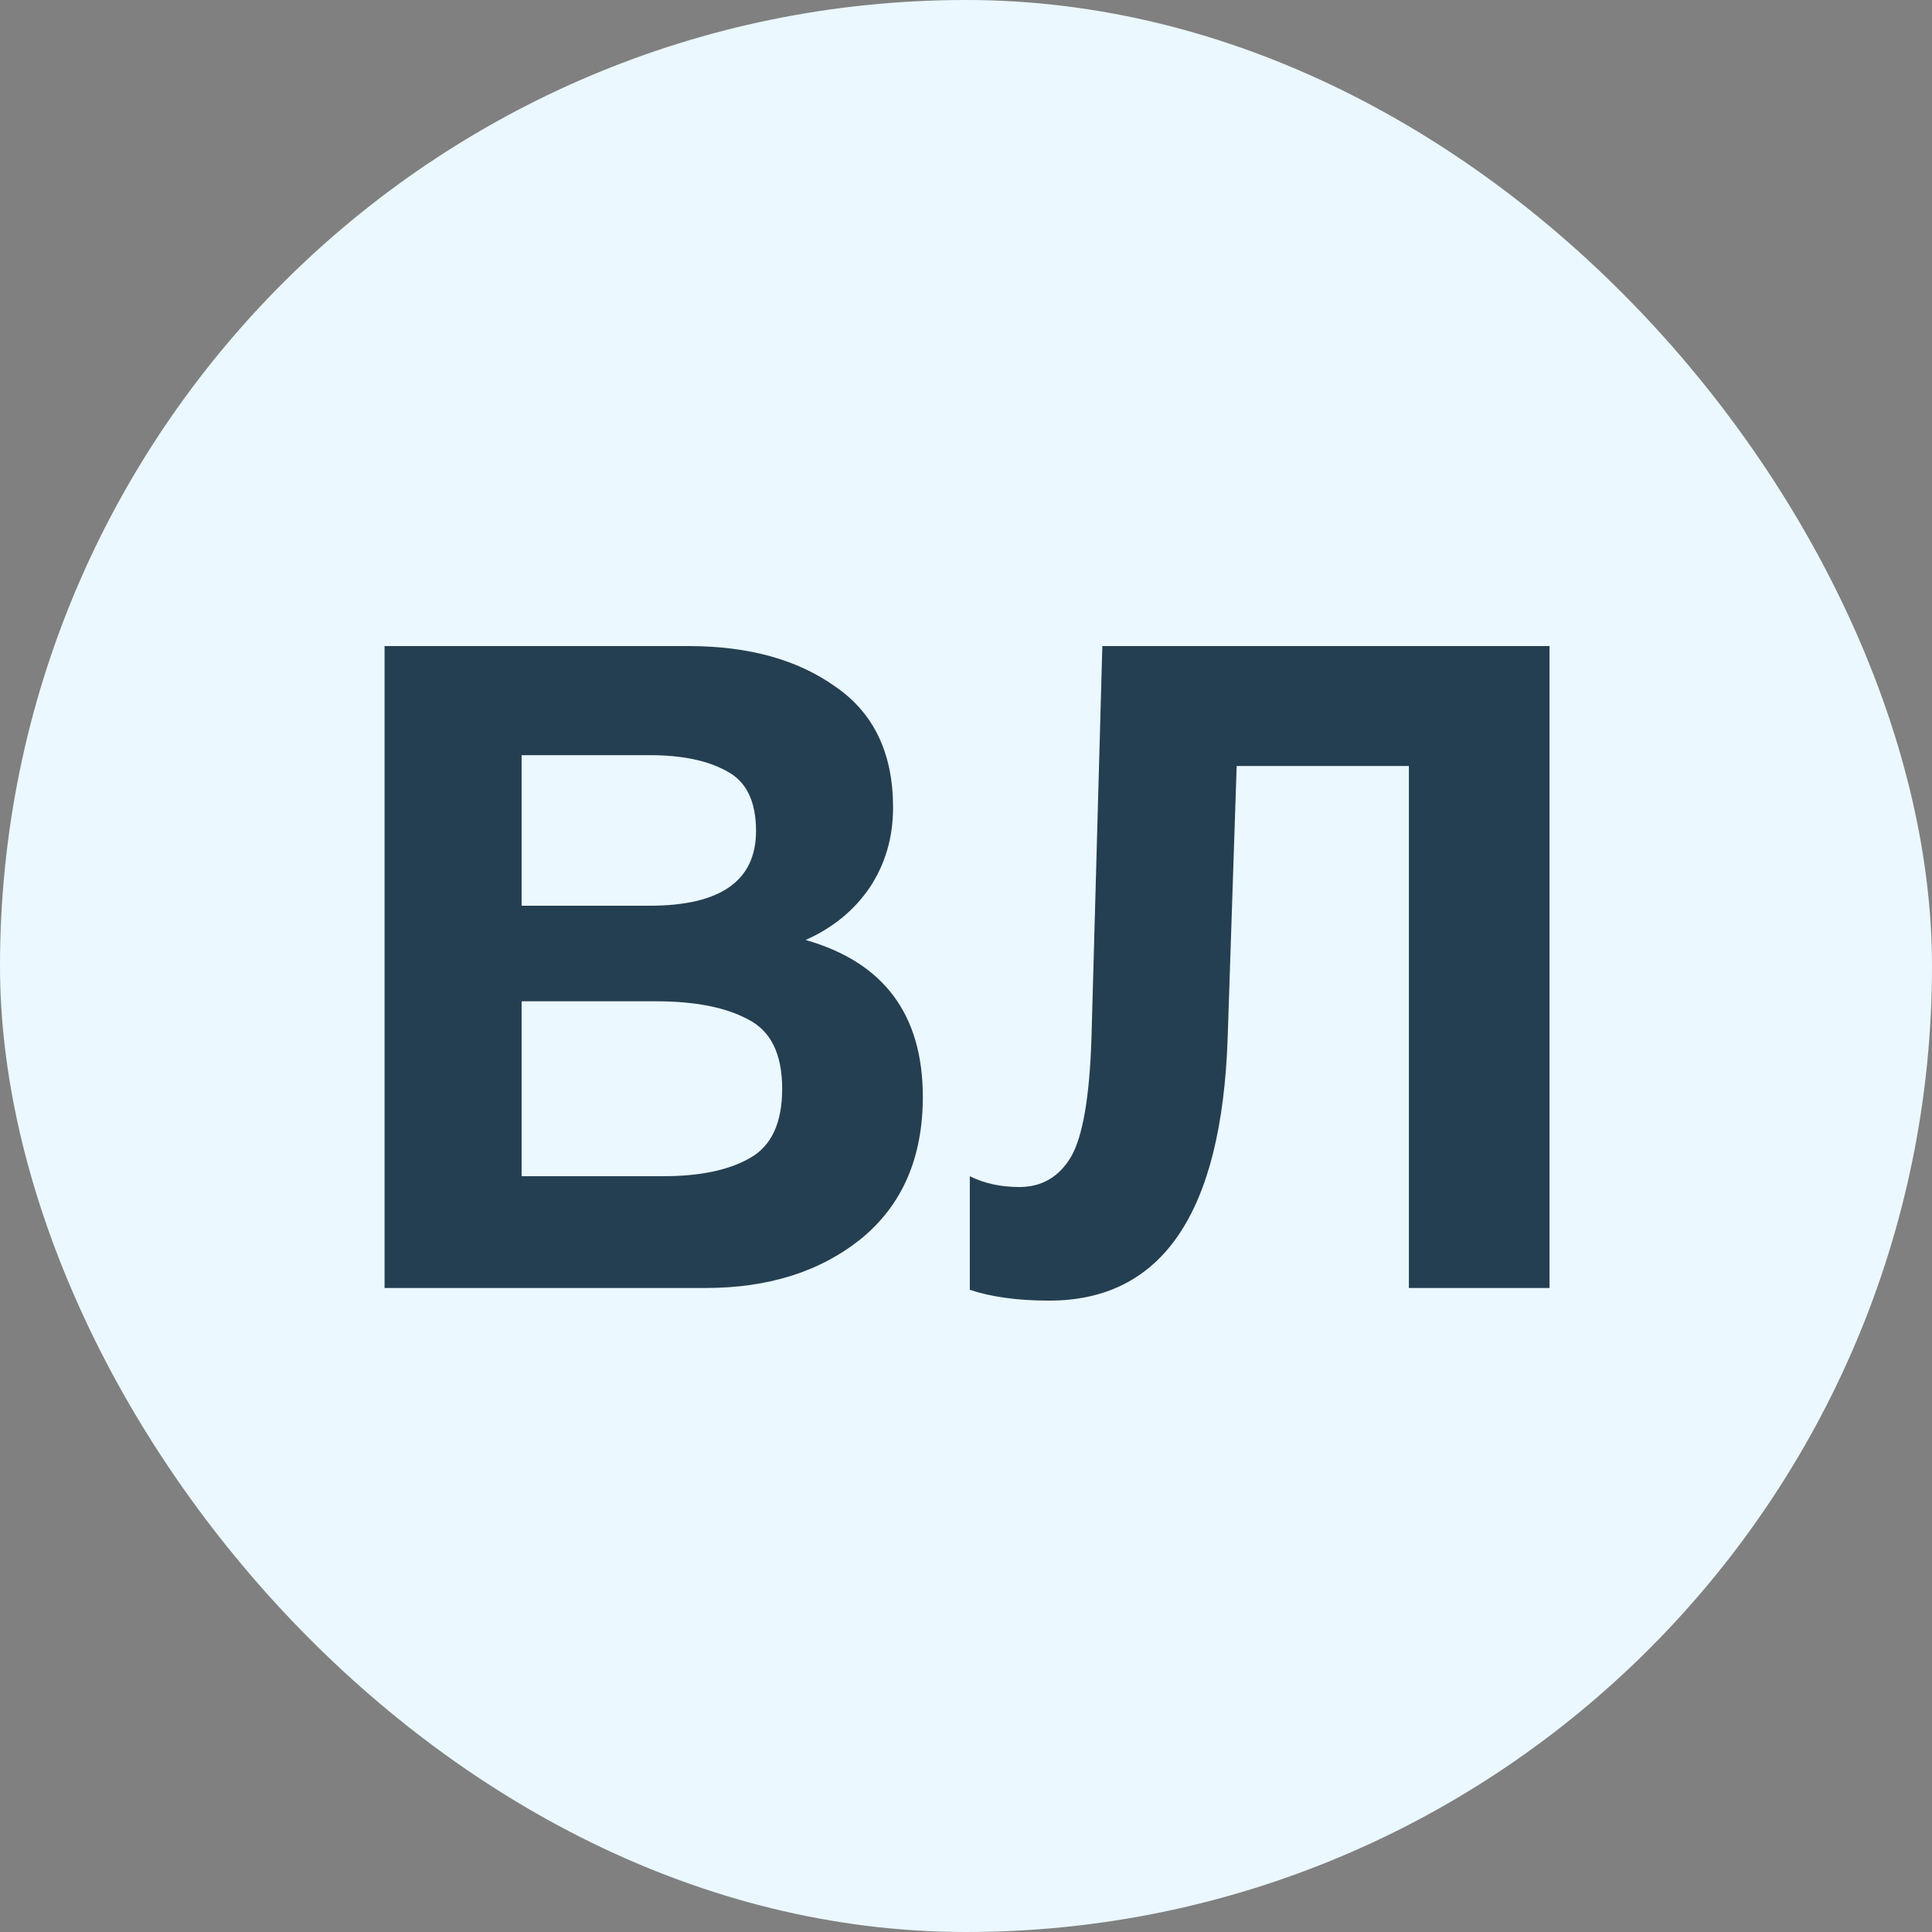 <?xml version="1.0" encoding="UTF-8"?> <svg xmlns="http://www.w3.org/2000/svg" width="60" height="60" viewBox="0 0 60 60" fill="none"><rect x="0" y="0" width="60" height="60" fill="#808080" stroke="none"/><rect width="60" height="60" rx="30" fill="#EBF8FF"></rect><path d="M11.943 20.064H21.379C23.246 20.064 24.767 20.484 25.943 21.324C27.138 22.145 27.735 23.396 27.735 25.076C27.735 26.009 27.492 26.84 27.007 27.568C26.522 28.277 25.859 28.819 25.019 29.192C27.446 29.883 28.659 31.507 28.659 34.064C28.659 35.949 28.024 37.415 26.755 38.46C25.486 39.487 23.871 40 21.911 40H11.943V20.064ZM16.199 23.452V28.128H20.175C22.378 28.128 23.479 27.353 23.479 25.804C23.479 24.889 23.18 24.273 22.583 23.956C21.986 23.62 21.183 23.452 20.175 23.452H16.199ZM16.199 31.096V36.528H20.595C21.734 36.528 22.63 36.341 23.283 35.968C23.955 35.595 24.291 34.876 24.291 33.812C24.291 32.729 23.936 32.011 23.227 31.656C22.536 31.283 21.584 31.096 20.371 31.096H16.199ZM48.122 20.064V40H43.754V23.788H38.406L38.126 32.244C37.939 37.676 36.091 40.392 32.582 40.392C31.611 40.392 30.79 40.28 30.118 40.056V36.528C30.566 36.752 31.079 36.864 31.658 36.864C32.349 36.864 32.881 36.556 33.254 35.94C33.627 35.305 33.842 34.055 33.898 32.188L34.234 20.064H48.122Z" fill="#253F52"></path></svg> 